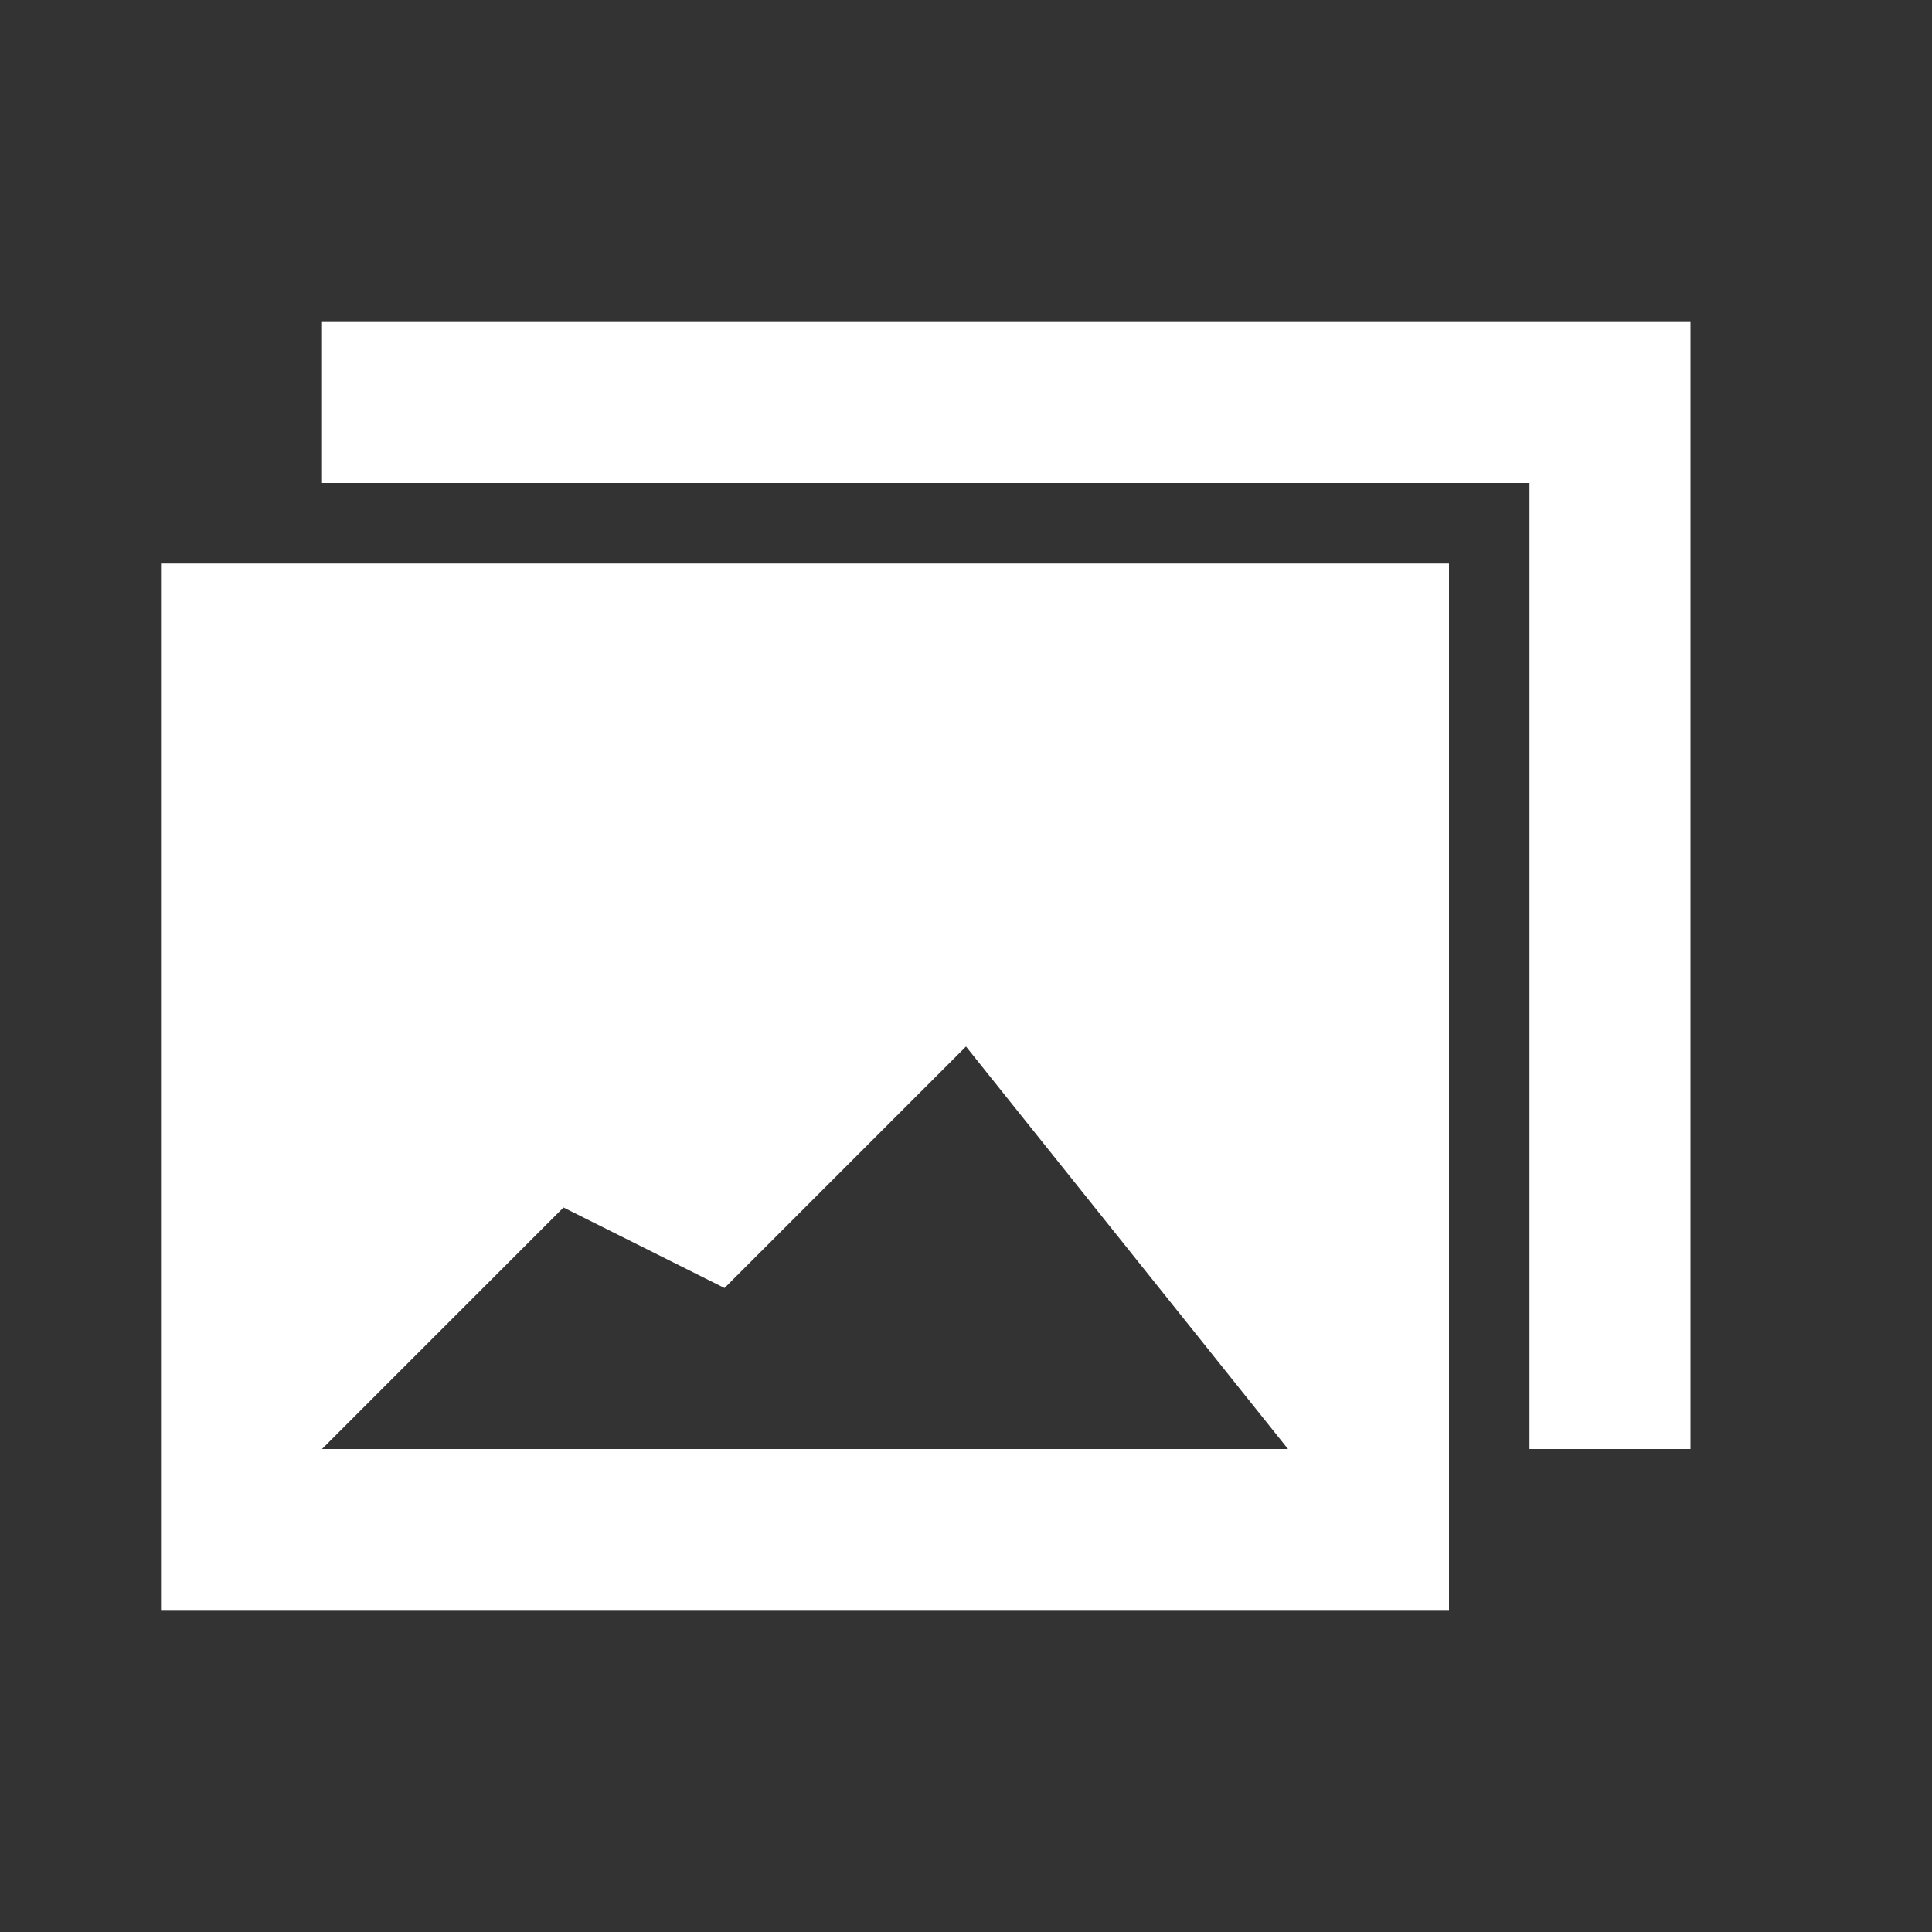 <?xml version="1.0" encoding="utf-8"?>
<svg xmlns="http://www.w3.org/2000/svg" width="24" height="24" viewBox="0 0 24 24"><rect x="0" y="0" width="24" height="24" style="fill:#333333;stroke:none;opacity:1;fill-opacity:1"/><style>* { fill: #ffffff }</style>
    <path d="M21 4v14h-2V6H4V4h17zm-3 3v13H2V7h16zm-6 6l-3 3-2-1-3 3h12l-4-5z" id="imageGallery"/>
</svg>
